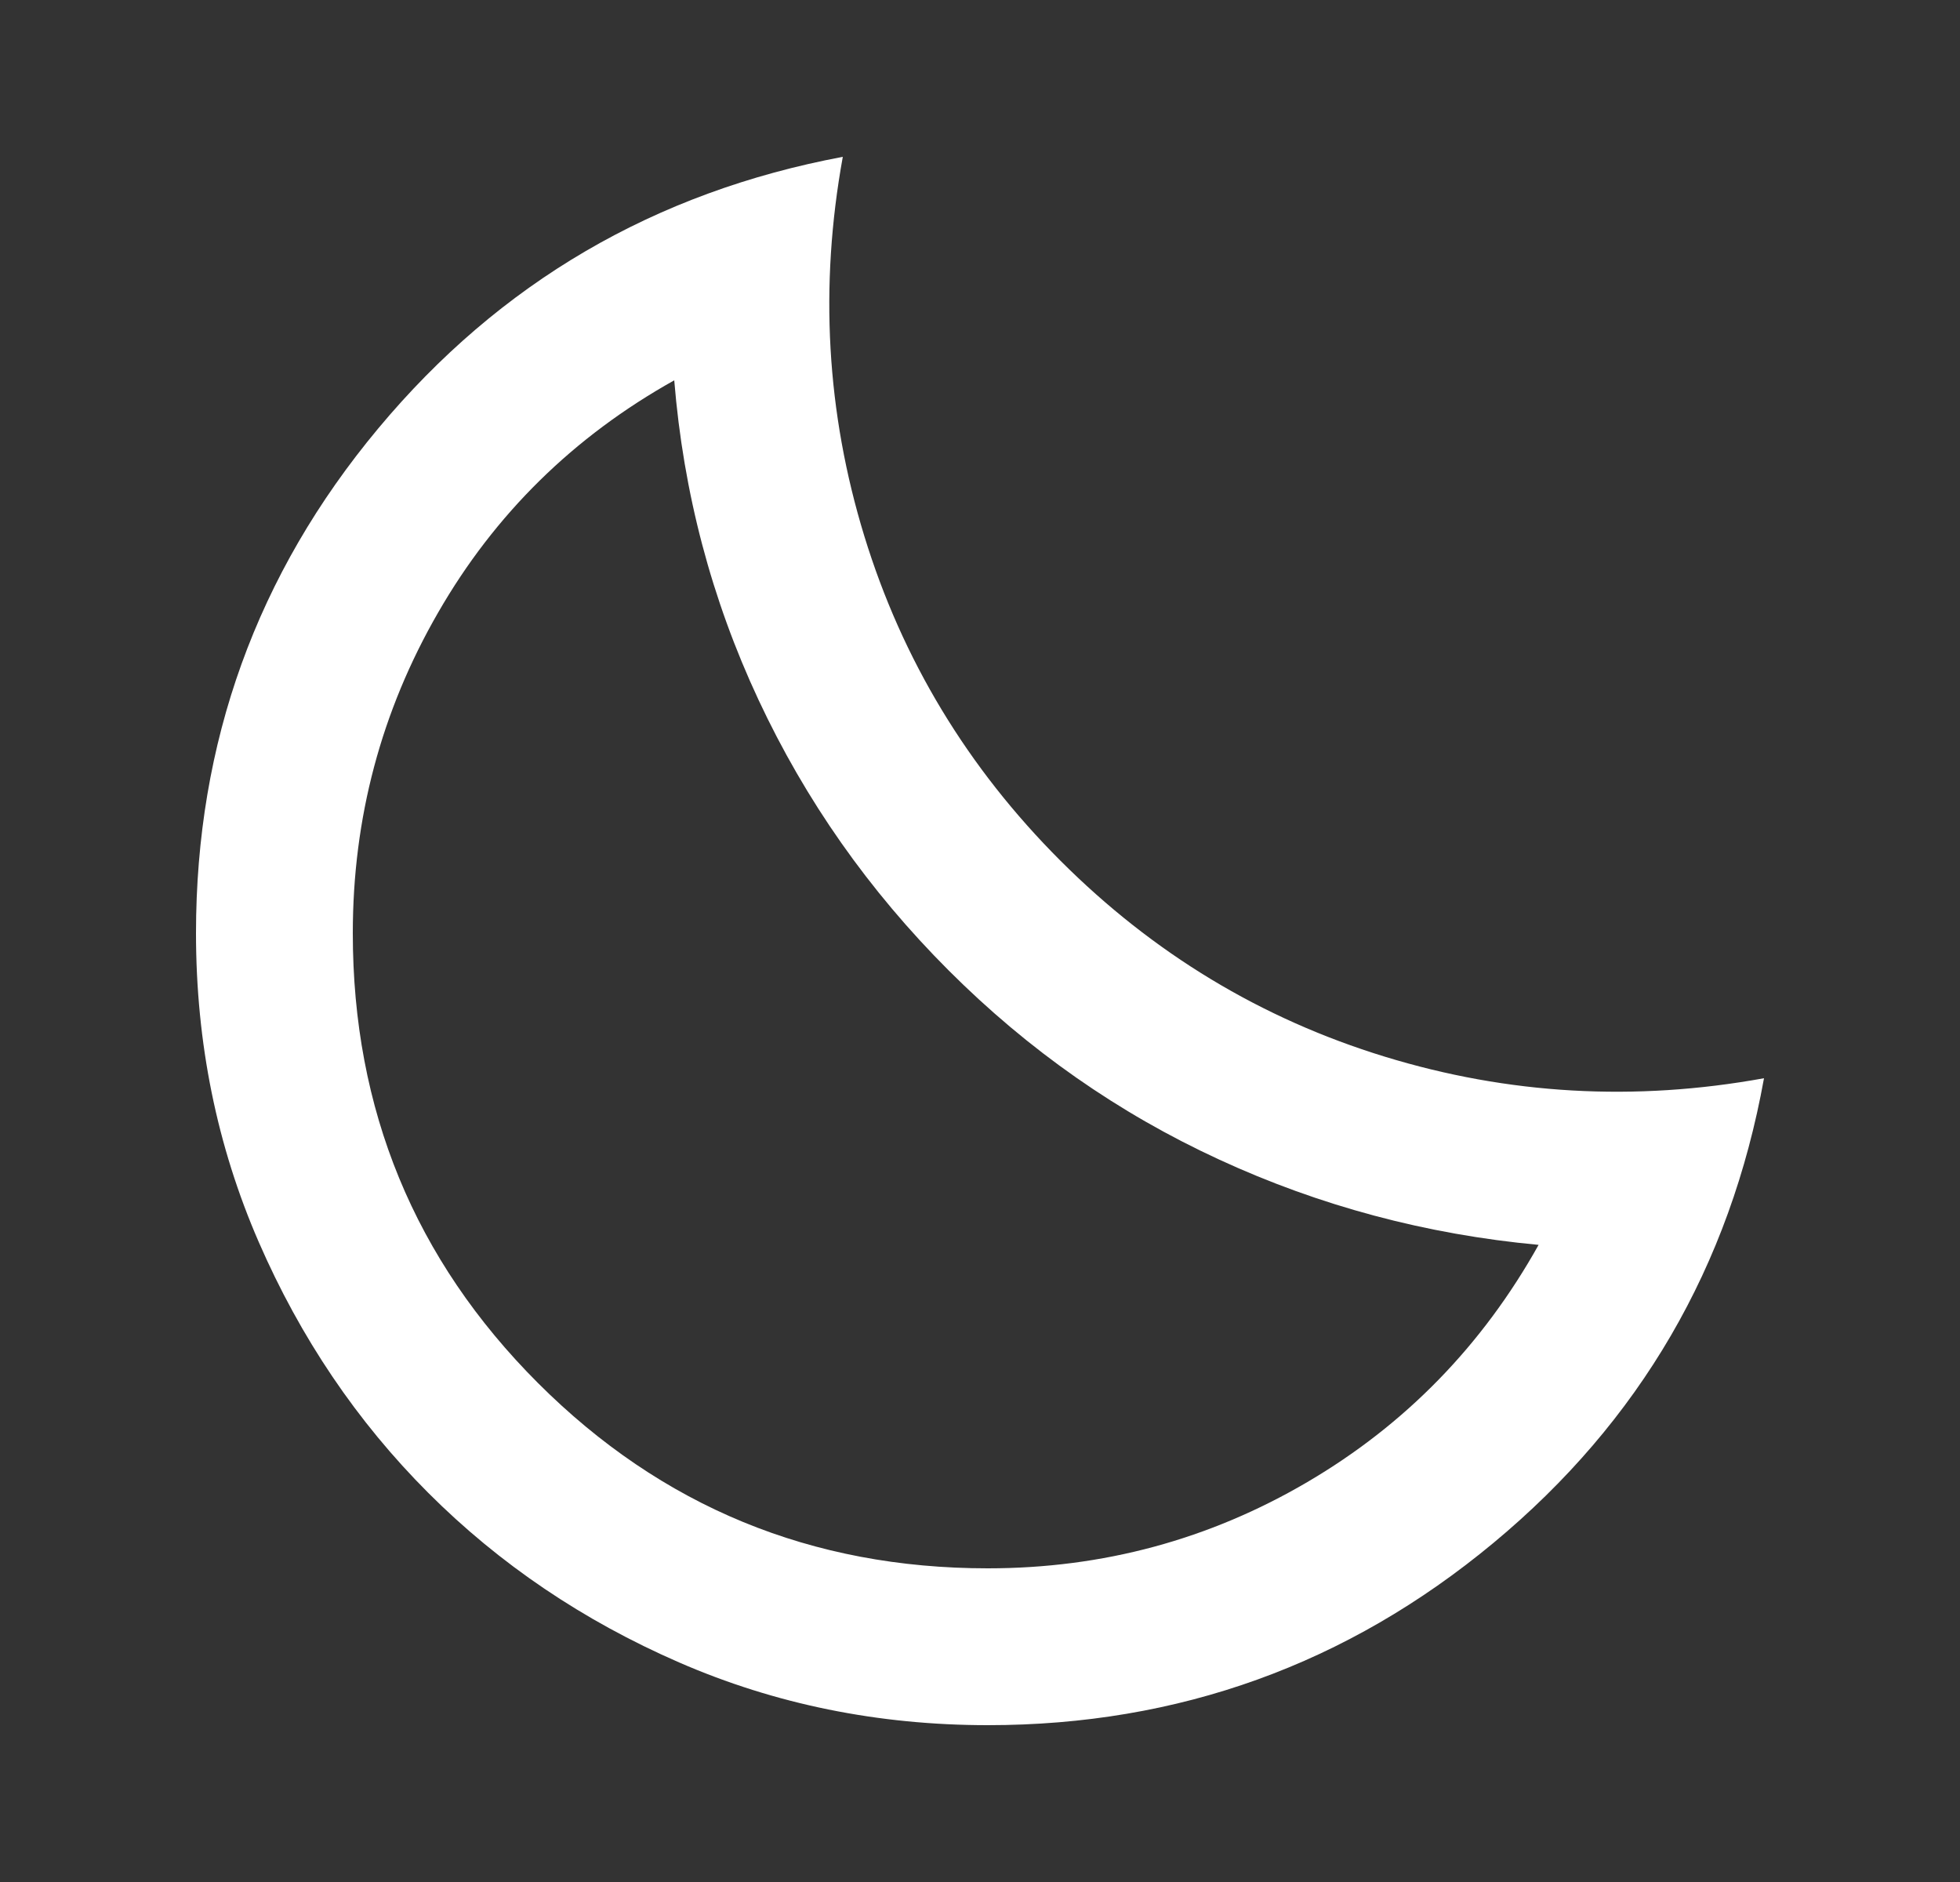 <svg width="25" height="24" viewBox="0 0 25 24" fill="none" xmlns="http://www.w3.org/2000/svg">
<rect x="0" y="0" width="25" height="24" fill="#333333" stroke="none"/>
<mask id="mask0_2139_3773" style="mask-type:alpha" maskUnits="userSpaceOnUse" x="0" y="0" width="25" height="24">
<rect x="0.5" width="24" height="24" fill="#D9D9D9"/>
</mask>
<g mask="url(#mask0_2139_3773)">
<path d="M12.6 22C11.2 22 9.887 21.733 8.662 21.2C7.438 20.667 6.371 19.946 5.463 19.038C4.554 18.129 3.833 17.062 3.3 15.838C2.767 14.613 2.5 13.3 2.5 11.9C2.5 9.467 3.275 7.321 4.825 5.463C6.375 3.604 8.35 2.45 10.75 2C10.45 3.65 10.542 5.263 11.025 6.838C11.508 8.412 12.342 9.792 13.525 10.975C14.708 12.158 16.087 12.992 17.663 13.475C19.238 13.958 20.85 14.05 22.5 13.75C22.067 16.15 20.917 18.125 19.05 19.675C17.183 21.225 15.033 22 12.6 22ZM12.6 20C14.067 20 15.425 19.633 16.675 18.9C17.925 18.167 18.908 17.158 19.625 15.875C18.192 15.742 16.833 15.379 15.55 14.787C14.267 14.196 13.117 13.392 12.1 12.375C11.083 11.358 10.275 10.208 9.675 8.925C9.075 7.642 8.717 6.283 8.6 4.85C7.317 5.567 6.312 6.554 5.588 7.812C4.862 9.071 4.5 10.433 4.5 11.9C4.5 14.15 5.287 16.062 6.862 17.637C8.438 19.212 10.35 20 12.6 20Z" fill="white"/>
</g>
</svg>
